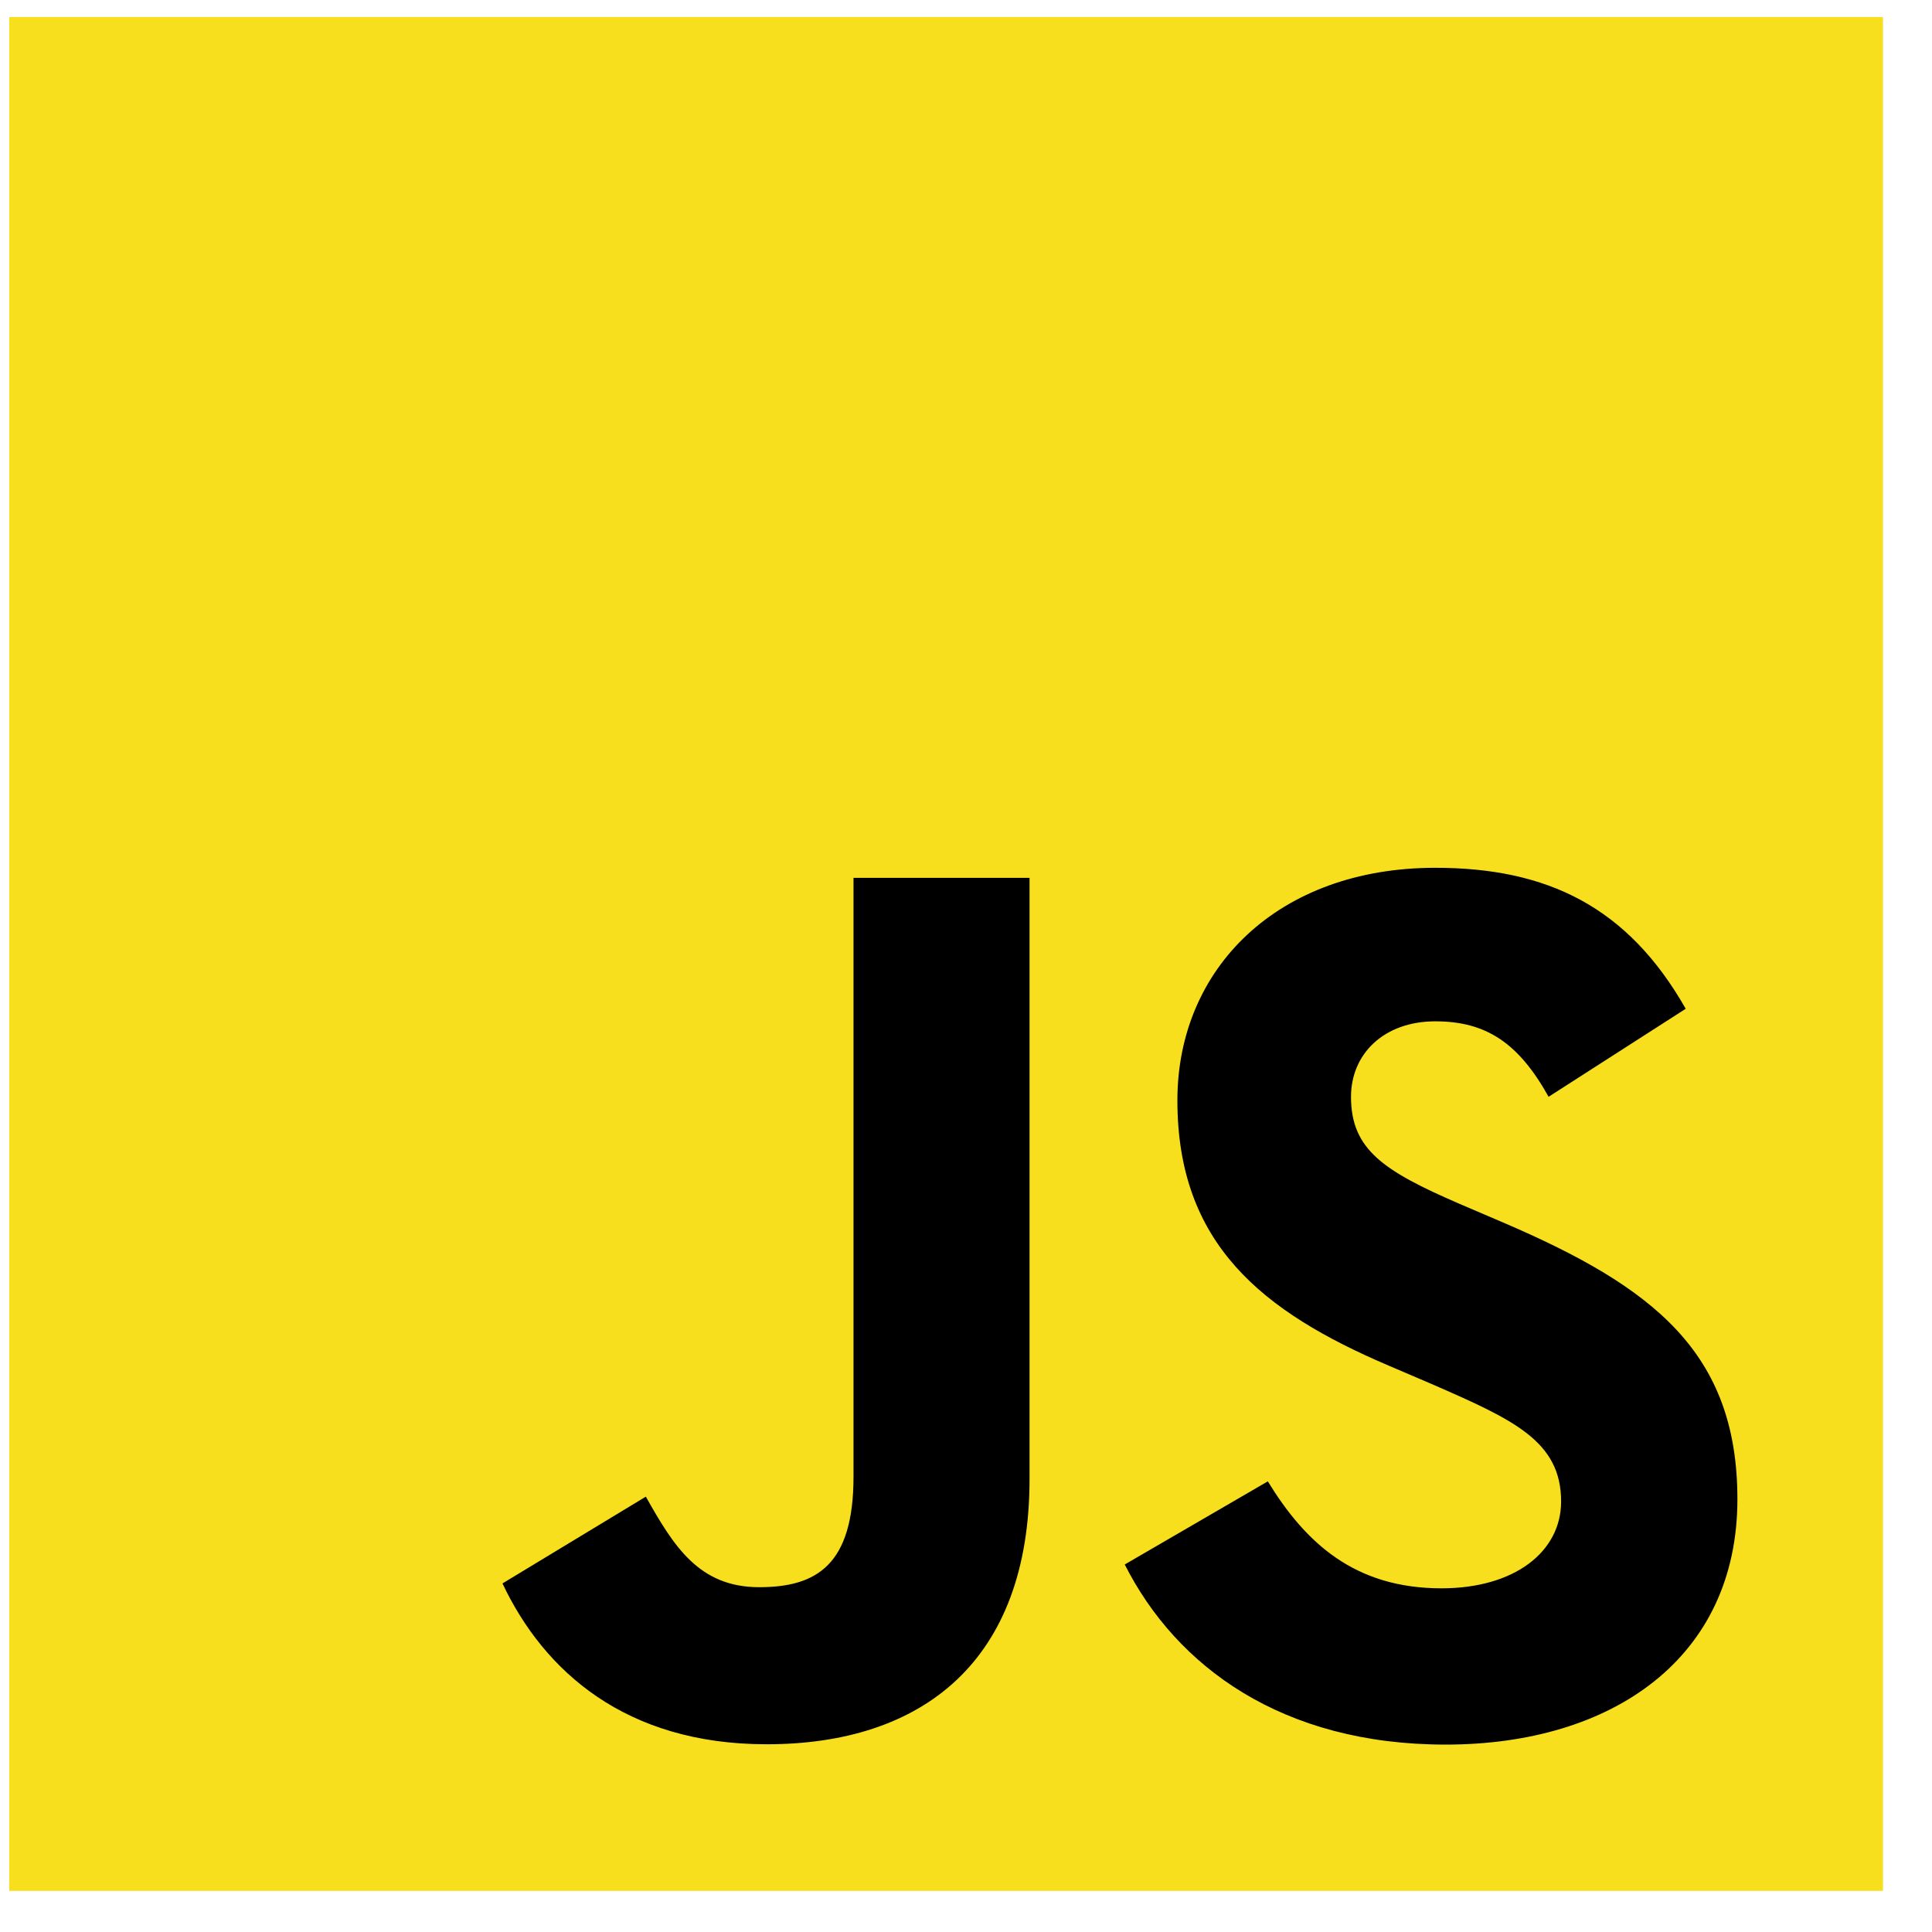 <svg width="36" height="36" viewBox="0 0 36 36" fill="none" xmlns="http://www.w3.org/2000/svg">
<g clip-path="url(#clip0_18540_2932)">
<path d="M35.087 0.318H0.172V35.234H35.087V0.318Z" fill="#F7DF1E"/>
<path d="M23.624 27.603C24.328 28.752 25.243 29.596 26.861 29.596C28.22 29.596 29.089 28.916 29.089 27.977C29.089 26.852 28.197 26.454 26.7 25.799L25.88 25.448C23.512 24.439 21.939 23.175 21.939 20.504C21.939 18.043 23.814 16.17 26.745 16.17C28.831 16.17 30.33 16.896 31.411 18.797L28.856 20.437C28.294 19.429 27.687 19.031 26.745 19.031C25.784 19.031 25.174 19.641 25.174 20.437C25.174 21.422 25.784 21.82 27.192 22.43L28.012 22.781C30.8 23.977 32.374 25.195 32.374 27.935C32.374 30.889 30.053 32.508 26.937 32.508C23.89 32.508 21.921 31.056 20.958 29.152L23.624 27.603ZM12.034 27.888C12.55 28.802 13.018 29.575 14.146 29.575C15.223 29.575 15.904 29.154 15.904 27.514V16.357H19.184V27.558C19.184 30.955 17.193 32.502 14.285 32.502C11.658 32.502 10.137 31.142 9.363 29.505L12.034 27.888Z" fill="black"/>
</g>
<defs>
<clipPath id="clip0_18540_2932">
<rect width="34.916" height="34.916" fill="white" transform="translate(0.172 0.318)"/>
</clipPath>
</defs>
</svg>
